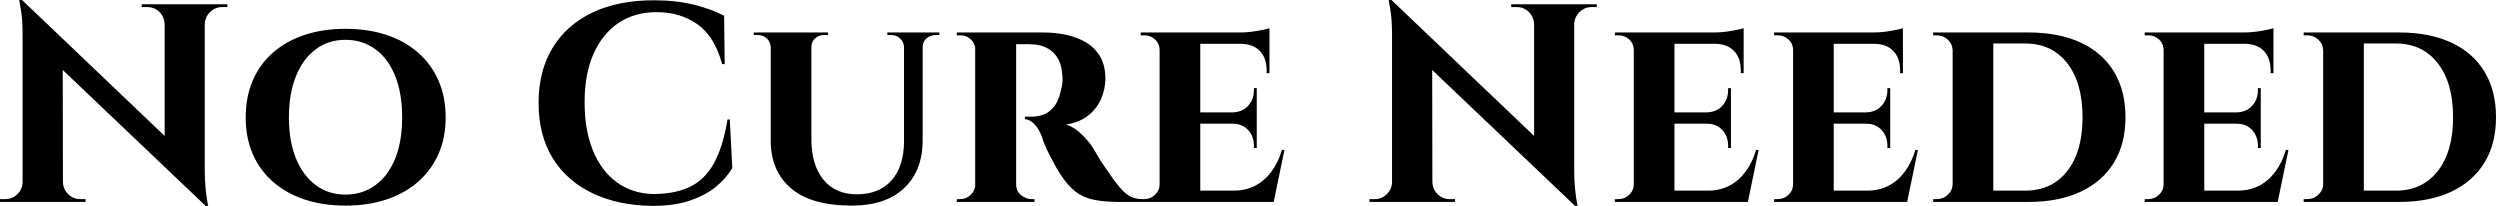 <svg baseProfile="full" height="28" version="1.1" viewBox="0 0 340 28" width="340" xmlns="http://www.w3.org/2000/svg" xmlns:ev="http://www.w3.org/2001/xml-events" xmlns:xlink="http://www.w3.org/1999/xlink"><defs /><g><path d="M4.148 0.0 28.653 23.353 29.114 28 4.609 4.686ZM4.34 24.735V27.462H1.152V27.078Q1.152 27.078 1.498 27.078Q1.844 27.078 1.882 27.078Q2.842 27.078 3.534 26.387Q4.225 25.695 4.225 24.735ZM9.717 24.735Q9.717 25.695 10.409 26.387Q11.1 27.078 12.06 27.078Q12.099 27.078 12.444 27.078Q12.79 27.078 12.79 27.078V27.462H9.602V24.735ZM4.148 0.0 9.679 5.877 9.717 27.462H4.225V4.801Q4.225 2.65 3.995 1.325Q3.764 0.0 3.764 0.0ZM28.999 0.576V23.084Q28.999 24.505 29.114 25.638Q29.229 26.771 29.344 27.385Q29.46 28 29.46 28H29.114L23.545 21.778V0.576ZM32.071 0.576V0.96Q32.071 0.96 31.726 0.96Q31.38 0.96 31.38 0.96Q30.42 0.96 29.728 1.632Q29.037 2.305 28.999 3.303H28.883V0.576ZM20.433 0.576H23.621V3.303H23.545Q23.506 2.305 22.834 1.632Q22.162 0.96 21.163 0.96Q21.163 0.96 20.818 0.96Q20.472 0.96 20.433 0.96Z M48.126 3.918Q51.199 3.918 53.695 4.743Q56.192 5.569 57.997 7.144Q59.802 8.719 60.782 10.947Q61.761 13.174 61.761 15.978Q61.761 18.743 60.782 20.952Q59.802 23.16 57.997 24.735Q56.192 26.31 53.695 27.136Q51.199 27.962 48.126 27.962Q45.092 27.962 42.595 27.136Q40.099 26.31 38.294 24.735Q36.488 23.16 35.528 20.952Q34.568 18.743 34.568 15.978Q34.568 13.174 35.528 10.947Q36.488 8.719 38.294 7.144Q40.099 5.569 42.595 4.743Q45.092 3.918 48.126 3.918ZM48.126 26.464Q50.469 26.464 52.217 25.177Q53.964 23.89 54.905 21.547Q55.846 19.204 55.846 15.978Q55.846 12.713 54.905 10.351Q53.964 7.989 52.217 6.702Q50.469 5.416 48.126 5.416Q45.822 5.416 44.093 6.702Q42.365 7.989 41.405 10.351Q40.444 12.713 40.444 15.978Q40.444 19.204 41.405 21.547Q42.365 23.89 44.093 25.177Q45.822 26.464 48.126 26.464Z  M100.401 16.247 100.746 22.853Q99.901 24.274 98.48 25.427Q97.059 26.579 94.947 27.289Q92.834 28 89.953 28Q85.267 27.962 81.753 26.291Q78.239 24.62 76.318 21.509Q74.398 18.398 74.398 13.981Q74.398 9.679 76.28 6.549Q78.162 3.418 81.676 1.728Q85.191 0.038 90.069 0.038Q93.141 0.038 95.58 0.653Q98.019 1.267 99.632 2.151L99.709 8.719H99.364Q98.326 4.916 95.984 3.284Q93.641 1.652 90.491 1.652Q87.418 1.652 85.229 3.15Q83.04 4.647 81.849 7.374Q80.658 10.102 80.658 13.904Q80.658 17.706 81.791 20.472Q82.925 23.237 85.018 24.774Q87.111 26.31 89.953 26.387Q92.911 26.387 94.947 25.427Q96.982 24.466 98.23 22.239Q99.479 20.011 100.093 16.247Z M111.501 4.417V18.897Q111.501 22.431 113.133 24.428Q114.765 26.425 117.684 26.425Q120.719 26.425 122.39 24.543Q124.06 22.661 124.099 19.32V4.417H126.634V19.089Q126.634 23.199 124.118 25.58Q121.602 27.962 116.993 27.962Q111.462 27.962 108.716 25.599Q105.97 23.237 105.97 19.128V4.417ZM106.047 4.417V6.414H105.97Q105.931 5.684 105.432 5.224Q104.933 4.763 104.203 4.763Q104.203 4.763 103.934 4.763Q103.665 4.763 103.665 4.763V4.417ZM113.767 4.417V4.763Q113.767 4.763 113.498 4.763Q113.229 4.763 113.229 4.763Q112.499 4.763 112.0 5.224Q111.501 5.684 111.501 6.414H111.424V4.417ZM124.176 4.417V6.414H124.099Q124.06 5.684 123.561 5.224Q123.062 4.763 122.37 4.763Q122.37 4.763 122.102 4.763Q121.833 4.763 121.833 4.763V4.417ZM128.9 4.417V4.763Q128.9 4.763 128.65 4.763Q128.401 4.763 128.401 4.763Q127.671 4.763 127.152 5.224Q126.634 5.684 126.634 6.414H126.557V4.417Z M138.963 4.417H143.073Q144.686 4.417 146.184 4.743Q147.682 5.07 148.872 5.781Q150.063 6.491 150.774 7.701Q151.484 8.911 151.484 10.716Q151.484 12.06 150.927 13.385Q150.37 14.711 149.199 15.671Q148.027 16.631 146.145 16.938Q147.259 17.284 148.277 18.283Q149.295 19.281 149.833 20.165Q150.025 20.472 150.409 21.144Q150.793 21.816 151.388 22.68Q151.984 23.545 152.636 24.466Q153.405 25.503 153.981 26.06Q154.557 26.617 155.171 26.848Q155.786 27.078 156.593 27.078V27.462H153.366Q151.292 27.462 149.852 27.155Q148.412 26.848 147.374 26.022Q146.337 25.196 145.416 23.775Q145.07 23.276 144.686 22.565Q144.302 21.855 143.918 21.125Q143.534 20.395 143.246 19.704Q142.957 19.012 142.842 18.551Q142.343 17.322 141.709 16.765Q141.075 16.209 140.538 16.209V15.863Q140.538 15.863 140.807 15.863Q141.075 15.863 141.498 15.863Q142.305 15.863 143.092 15.575Q143.879 15.287 144.532 14.461Q145.185 13.635 145.492 12.022Q145.569 11.791 145.627 11.369Q145.684 10.947 145.646 10.409Q145.569 8.988 145.128 8.143Q144.686 7.298 144.033 6.837Q143.38 6.376 142.708 6.203Q142.036 6.03 141.536 6.03Q140.807 5.992 140.211 6.011Q139.616 6.03 139.309 5.992Q139.27 5.992 139.193 5.588Q139.117 5.185 139.04 4.801Q138.963 4.417 138.963 4.417ZM139.347 4.417V27.462H133.778V4.417ZM133.893 25.043 134.047 27.462H131.281V27.078Q131.32 27.078 131.492 27.078Q131.665 27.078 131.742 27.078Q132.587 27.078 133.182 26.483Q133.778 25.888 133.816 25.043ZM133.893 6.798H133.816Q133.778 5.915 133.182 5.358Q132.587 4.801 131.781 4.801Q131.665 4.801 131.492 4.801Q131.32 4.801 131.281 4.801V4.417H134.047ZM139.27 25.043H139.347Q139.347 26.003 140.019 26.54Q140.691 27.078 141.421 27.078Q141.421 27.078 141.594 27.078Q141.767 27.078 141.844 27.078V27.462H139.078Z M164.39 4.417V27.462H158.859V4.417ZM173.377 25.926 174.261 27.462H164.313V25.926ZM172.071 15.287V16.823H164.313V15.287ZM173.8 4.417V5.953H164.313V4.417ZM175.835 20.395 174.376 27.462H167.731L168.922 25.926Q170.573 25.926 171.86 25.254Q173.147 24.582 174.069 23.333Q174.99 22.085 175.49 20.395ZM172.071 16.746V20.126H171.687V19.819Q171.687 18.551 170.9 17.687Q170.112 16.823 168.768 16.823V16.746ZM172.071 11.984V15.364H168.768V15.287Q170.112 15.248 170.9 14.384Q171.687 13.52 171.687 12.252V11.984ZM173.8 5.877V9.948H173.416V9.602Q173.416 7.912 172.513 6.952Q171.61 5.992 169.92 5.953V5.877ZM173.8 3.841V4.763L169.767 4.417Q170.881 4.417 172.11 4.206Q173.339 3.995 173.8 3.841ZM158.974 25.043 159.128 27.462H156.285V27.078Q156.285 27.078 156.516 27.078Q156.746 27.078 156.785 27.078Q157.63 27.078 158.244 26.483Q158.859 25.888 158.859 25.043ZM158.974 6.837H158.859Q158.859 5.953 158.244 5.377Q157.63 4.801 156.785 4.801Q156.746 4.801 156.516 4.801Q156.285 4.801 156.285 4.801V4.417H159.128Z  M190.392 0.0 214.897 23.353 215.358 28 190.853 4.686ZM190.584 24.735V27.462H187.396V27.078Q187.396 27.078 187.742 27.078Q188.088 27.078 188.126 27.078Q189.086 27.078 189.778 26.387Q190.469 25.695 190.469 24.735ZM195.962 24.735Q195.962 25.695 196.653 26.387Q197.344 27.078 198.305 27.078Q198.343 27.078 198.689 27.078Q199.034 27.078 199.034 27.078V27.462H195.846V24.735ZM190.392 0.0 195.923 5.877 195.962 27.462H190.469V4.801Q190.469 2.65 190.239 1.325Q190.008 0.0 190.008 0.0ZM215.243 0.576V23.084Q215.243 24.505 215.358 25.638Q215.473 26.771 215.588 27.385Q215.704 28 215.704 28H215.358L209.789 21.778V0.576ZM218.316 0.576V0.96Q218.316 0.96 217.97 0.96Q217.624 0.96 217.624 0.96Q216.664 0.96 215.973 1.632Q215.281 2.305 215.243 3.303H215.128V0.576ZM206.678 0.576H209.866V3.303H209.789Q209.75 2.305 209.078 1.632Q208.406 0.96 207.407 0.96Q207.407 0.96 207.062 0.96Q206.716 0.96 206.678 0.96Z M228.878 4.417V27.462H223.347V4.417ZM237.866 25.926 238.749 27.462H228.801V25.926ZM236.56 15.287V16.823H228.801V15.287ZM238.288 4.417V5.953H228.801V4.417ZM240.324 20.395 238.864 27.462H232.219L233.41 25.926Q235.062 25.926 236.348 25.254Q237.635 24.582 238.557 23.333Q239.479 22.085 239.978 20.395ZM236.56 16.746V20.126H236.176V19.819Q236.176 18.551 235.388 17.687Q234.601 16.823 233.257 16.823V16.746ZM236.56 11.984V15.364H233.257V15.287Q234.601 15.248 235.388 14.384Q236.176 13.52 236.176 12.252V11.984ZM238.288 5.877V9.948H237.904V9.602Q237.904 7.912 237.001 6.952Q236.099 5.992 234.409 5.953V5.877ZM238.288 3.841V4.763L234.255 4.417Q235.369 4.417 236.598 4.206Q237.827 3.995 238.288 3.841ZM223.462 25.043 223.616 27.462H220.774V27.078Q220.774 27.078 221.004 27.078Q221.235 27.078 221.273 27.078Q222.118 27.078 222.733 26.483Q223.347 25.888 223.347 25.043ZM223.462 6.837H223.347Q223.347 5.953 222.733 5.377Q222.118 4.801 221.273 4.801Q221.235 4.801 221.004 4.801Q220.774 4.801 220.774 4.801V4.417H223.616Z M250.54 4.417V27.462H245.01V4.417ZM259.528 25.926 260.412 27.462H250.464V25.926ZM258.222 15.287V16.823H250.464V15.287ZM259.951 4.417V5.953H250.464V4.417ZM261.986 20.395 260.527 27.462H253.882L255.073 25.926Q256.724 25.926 258.011 25.254Q259.298 24.582 260.219 23.333Q261.141 22.085 261.641 20.395ZM258.222 16.746V20.126H257.838V19.819Q257.838 18.551 257.051 17.687Q256.263 16.823 254.919 16.823V16.746ZM258.222 11.984V15.364H254.919V15.287Q256.263 15.248 257.051 14.384Q257.838 13.52 257.838 12.252V11.984ZM259.951 5.877V9.948H259.567V9.602Q259.567 7.912 258.664 6.952Q257.761 5.992 256.071 5.953V5.877ZM259.951 3.841V4.763L255.918 4.417Q257.032 4.417 258.261 4.206Q259.49 3.995 259.951 3.841ZM245.125 25.043 245.278 27.462H242.436V27.078Q242.436 27.078 242.667 27.078Q242.897 27.078 242.936 27.078Q243.781 27.078 244.395 26.483Q245.01 25.888 245.01 25.043ZM245.125 6.837H245.01Q245.01 5.953 244.395 5.377Q243.781 4.801 242.936 4.801Q242.897 4.801 242.667 4.801Q242.436 4.801 242.436 4.801V4.417H245.278Z M277.043 4.417Q281.152 4.417 284.11 5.781Q287.067 7.144 288.642 9.737Q290.217 12.329 290.217 15.94Q290.217 19.55 288.642 22.123Q287.067 24.697 284.11 26.08Q281.152 27.462 277.043 27.462H268.516L268.439 25.926Q271.358 25.926 273.144 25.926Q274.93 25.926 275.756 25.926Q276.582 25.926 276.582 25.926Q280.192 25.926 282.285 23.276Q284.379 20.626 284.379 15.94Q284.379 11.254 282.285 8.584Q280.192 5.915 276.582 5.915Q276.582 5.915 275.737 5.915Q274.892 5.915 273.01 5.915Q271.128 5.915 268.055 5.915V4.417ZM272.241 4.417V27.462H266.711V4.417ZM266.826 25.004V27.462H264.06V27.078Q264.06 27.078 264.291 27.078Q264.521 27.078 264.56 27.078Q265.443 27.078 266.077 26.464Q266.711 25.849 266.711 25.004ZM266.787 6.837H266.711Q266.672 5.953 266.038 5.377Q265.405 4.801 264.521 4.801Q264.521 4.801 264.291 4.801Q264.06 4.801 264.06 4.801V4.417H266.787Z M300.933 4.417V27.462H295.402V4.417ZM309.92 25.926 310.804 27.462H300.856V25.926ZM308.615 15.287V16.823H300.856V15.287ZM310.343 4.417V5.953H300.856V4.417ZM312.379 20.395 310.919 27.462H304.274L305.465 25.926Q307.117 25.926 308.403 25.254Q309.69 24.582 310.612 23.333Q311.534 22.085 312.033 20.395ZM308.615 16.746V20.126H308.23V19.819Q308.23 18.551 307.443 17.687Q306.656 16.823 305.311 16.823V16.746ZM308.615 11.984V15.364H305.311V15.287Q306.656 15.248 307.443 14.384Q308.23 13.52 308.23 12.252V11.984ZM310.343 5.877V9.948H309.959V9.602Q309.959 7.912 309.056 6.952Q308.154 5.992 306.464 5.953V5.877ZM310.343 3.841V4.763L306.31 4.417Q307.424 4.417 308.653 4.206Q309.882 3.995 310.343 3.841ZM295.517 25.043 295.671 27.462H292.829V27.078Q292.829 27.078 293.059 27.078Q293.289 27.078 293.328 27.078Q294.173 27.078 294.787 26.483Q295.402 25.888 295.402 25.043ZM295.517 6.837H295.402Q295.402 5.953 294.787 5.377Q294.173 4.801 293.328 4.801Q293.289 4.801 293.059 4.801Q292.829 4.801 292.829 4.801V4.417H295.671Z M327.435 4.417Q331.545 4.417 334.502 5.781Q337.46 7.144 339.034 9.737Q340.609 12.329 340.609 15.94Q340.609 19.55 339.034 22.123Q337.46 24.697 334.502 26.08Q331.545 27.462 327.435 27.462H318.908L318.831 25.926Q321.75 25.926 323.536 25.926Q325.322 25.926 326.148 25.926Q326.974 25.926 326.974 25.926Q330.584 25.926 332.678 23.276Q334.771 20.626 334.771 15.94Q334.771 11.254 332.678 8.584Q330.584 5.915 326.974 5.915Q326.974 5.915 326.129 5.915Q325.284 5.915 323.402 5.915Q321.52 5.915 318.447 5.915V4.417ZM322.634 4.417V27.462H317.103V4.417ZM317.218 25.004V27.462H314.453V27.078Q314.453 27.078 314.683 27.078Q314.914 27.078 314.952 27.078Q315.835 27.078 316.469 26.464Q317.103 25.849 317.103 25.004ZM317.18 6.837H317.103Q317.064 5.953 316.431 5.377Q315.797 4.801 314.914 4.801Q314.914 4.801 314.683 4.801Q314.453 4.801 314.453 4.801V4.417H317.18Z " fill="rgb(0,0,0)" transform="translate(-1.152, 0)" /></g></svg>